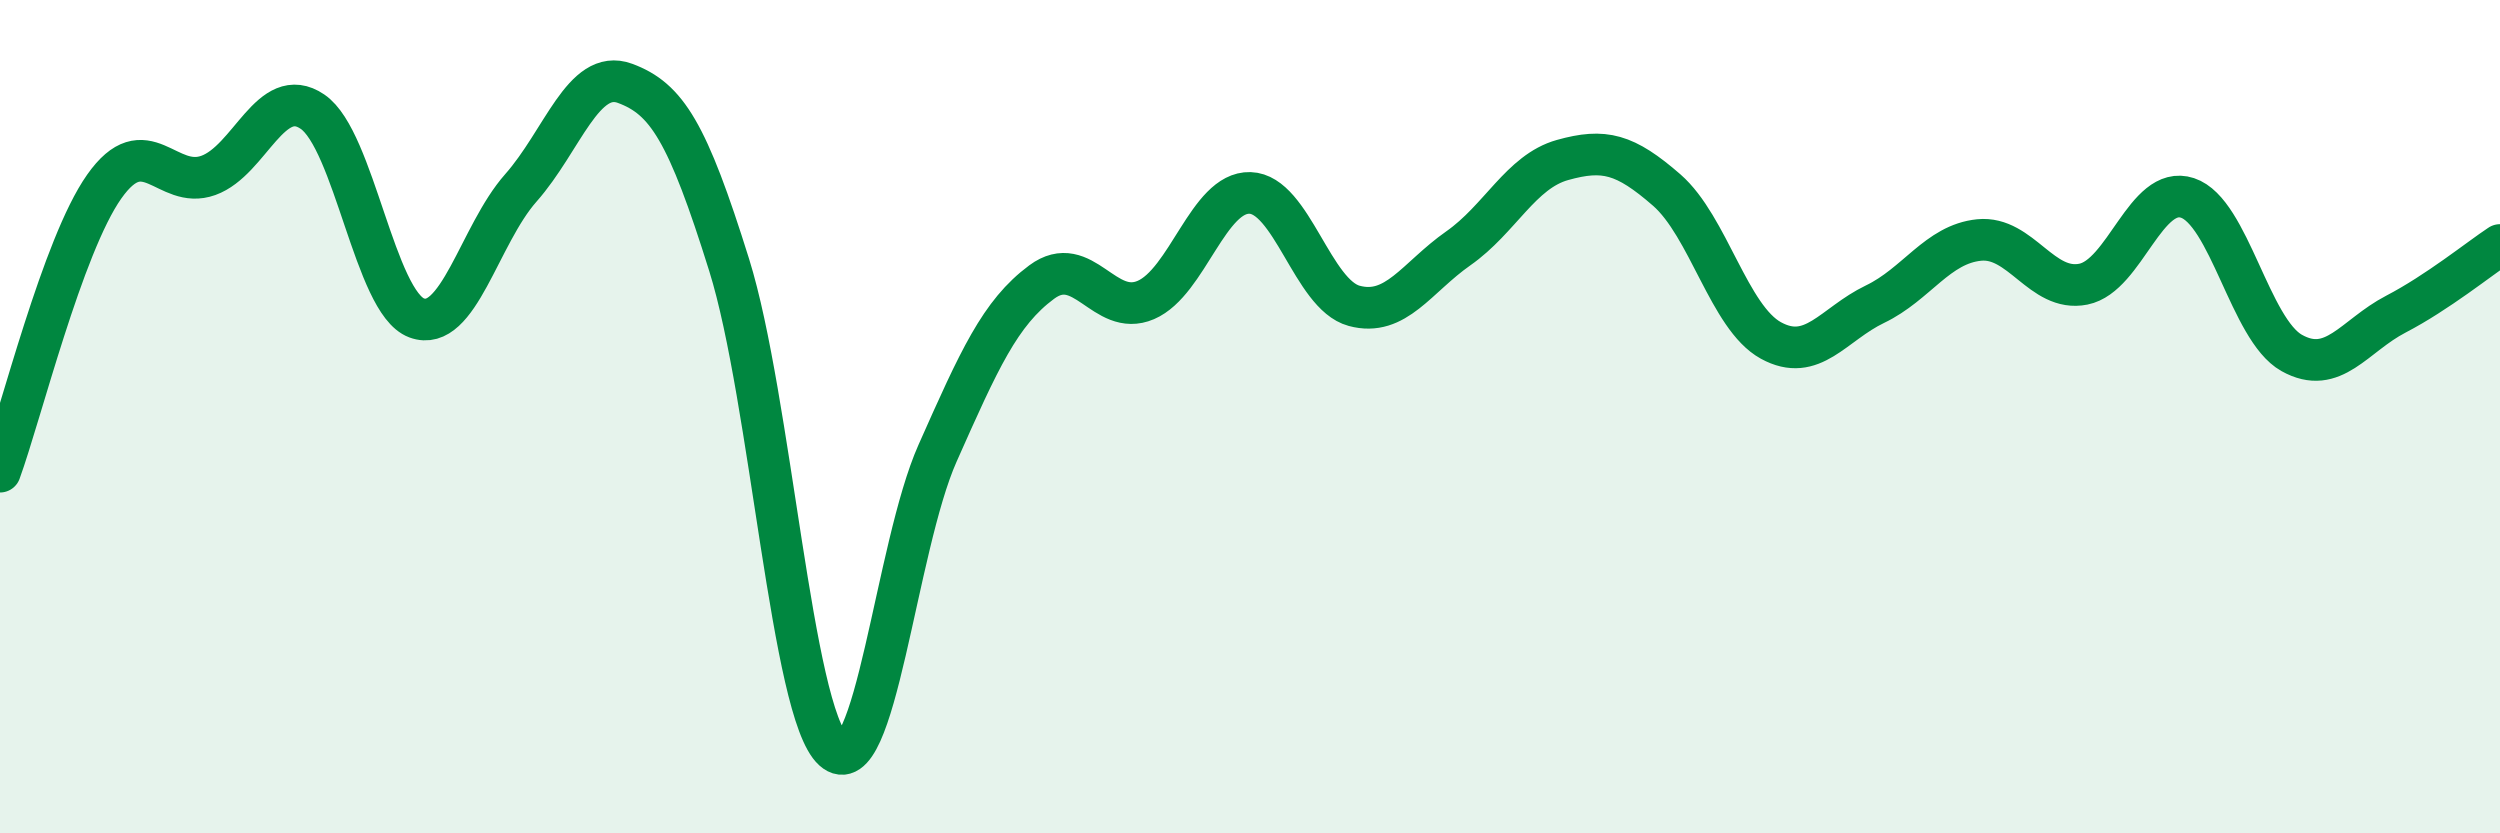 
    <svg width="60" height="20" viewBox="0 0 60 20" xmlns="http://www.w3.org/2000/svg">
      <path
        d="M 0,11.32 C 0.5,9.95 1.5,5.9 2.5,4.48 C 3.5,3.06 4,4.57 5,4.21 C 6,3.85 6.5,2 7.5,2.68 C 8.5,3.36 9,7.26 10,7.63 C 11,8 11.5,5.64 12.5,4.51 C 13.5,3.38 14,1.63 15,2 C 16,2.37 16.5,3.16 17.5,6.36 C 18.5,9.56 19,17.1 20,18 C 21,18.9 21.5,13.13 22.5,10.88 C 23.5,8.63 24,7.51 25,6.77 C 26,6.03 26.5,7.63 27.5,7.2 C 28.5,6.77 29,4.6 30,4.63 C 31,4.66 31.5,7.07 32.5,7.34 C 33.5,7.61 34,6.66 35,5.96 C 36,5.26 36.5,4.12 37.5,3.84 C 38.5,3.56 39,3.69 40,4.56 C 41,5.43 41.5,7.62 42.5,8.17 C 43.5,8.72 44,7.78 45,7.3 C 46,6.82 46.5,5.86 47.5,5.76 C 48.5,5.66 49,7.02 50,6.82 C 51,6.62 51.5,4.42 52.5,4.75 C 53.5,5.08 54,7.91 55,8.47 C 56,9.03 56.5,8.06 57.5,7.54 C 58.5,7.02 59.5,6.21 60,5.88L60 20L0 20Z"
        fill="#008740"
        opacity="0.1"
        stroke-linecap="round"
        stroke-linejoin="round"
      />
      <path
        d="M 0,11.32 C 0.5,9.95 1.5,5.9 2.5,4.48 C 3.5,3.06 4,4.57 5,4.21 C 6,3.85 6.5,2 7.5,2.68 C 8.5,3.36 9,7.26 10,7.63 C 11,8 11.5,5.64 12.5,4.51 C 13.5,3.38 14,1.63 15,2 C 16,2.37 16.5,3.16 17.5,6.36 C 18.5,9.56 19,17.1 20,18 C 21,18.9 21.5,13.13 22.5,10.88 C 23.5,8.63 24,7.51 25,6.77 C 26,6.03 26.5,7.63 27.5,7.2 C 28.5,6.77 29,4.6 30,4.63 C 31,4.66 31.5,7.07 32.5,7.34 C 33.5,7.61 34,6.66 35,5.96 C 36,5.26 36.5,4.12 37.5,3.84 C 38.5,3.56 39,3.69 40,4.56 C 41,5.43 41.5,7.62 42.5,8.17 C 43.5,8.72 44,7.78 45,7.3 C 46,6.82 46.5,5.86 47.5,5.76 C 48.5,5.66 49,7.02 50,6.82 C 51,6.62 51.5,4.42 52.5,4.75 C 53.5,5.08 54,7.91 55,8.47 C 56,9.03 56.5,8.06 57.5,7.54 C 58.5,7.02 59.5,6.21 60,5.88"
        stroke="#008740"
        stroke-width="1"
        fill="none"
        stroke-linecap="round"
        stroke-linejoin="round"
      />
    </svg>
  